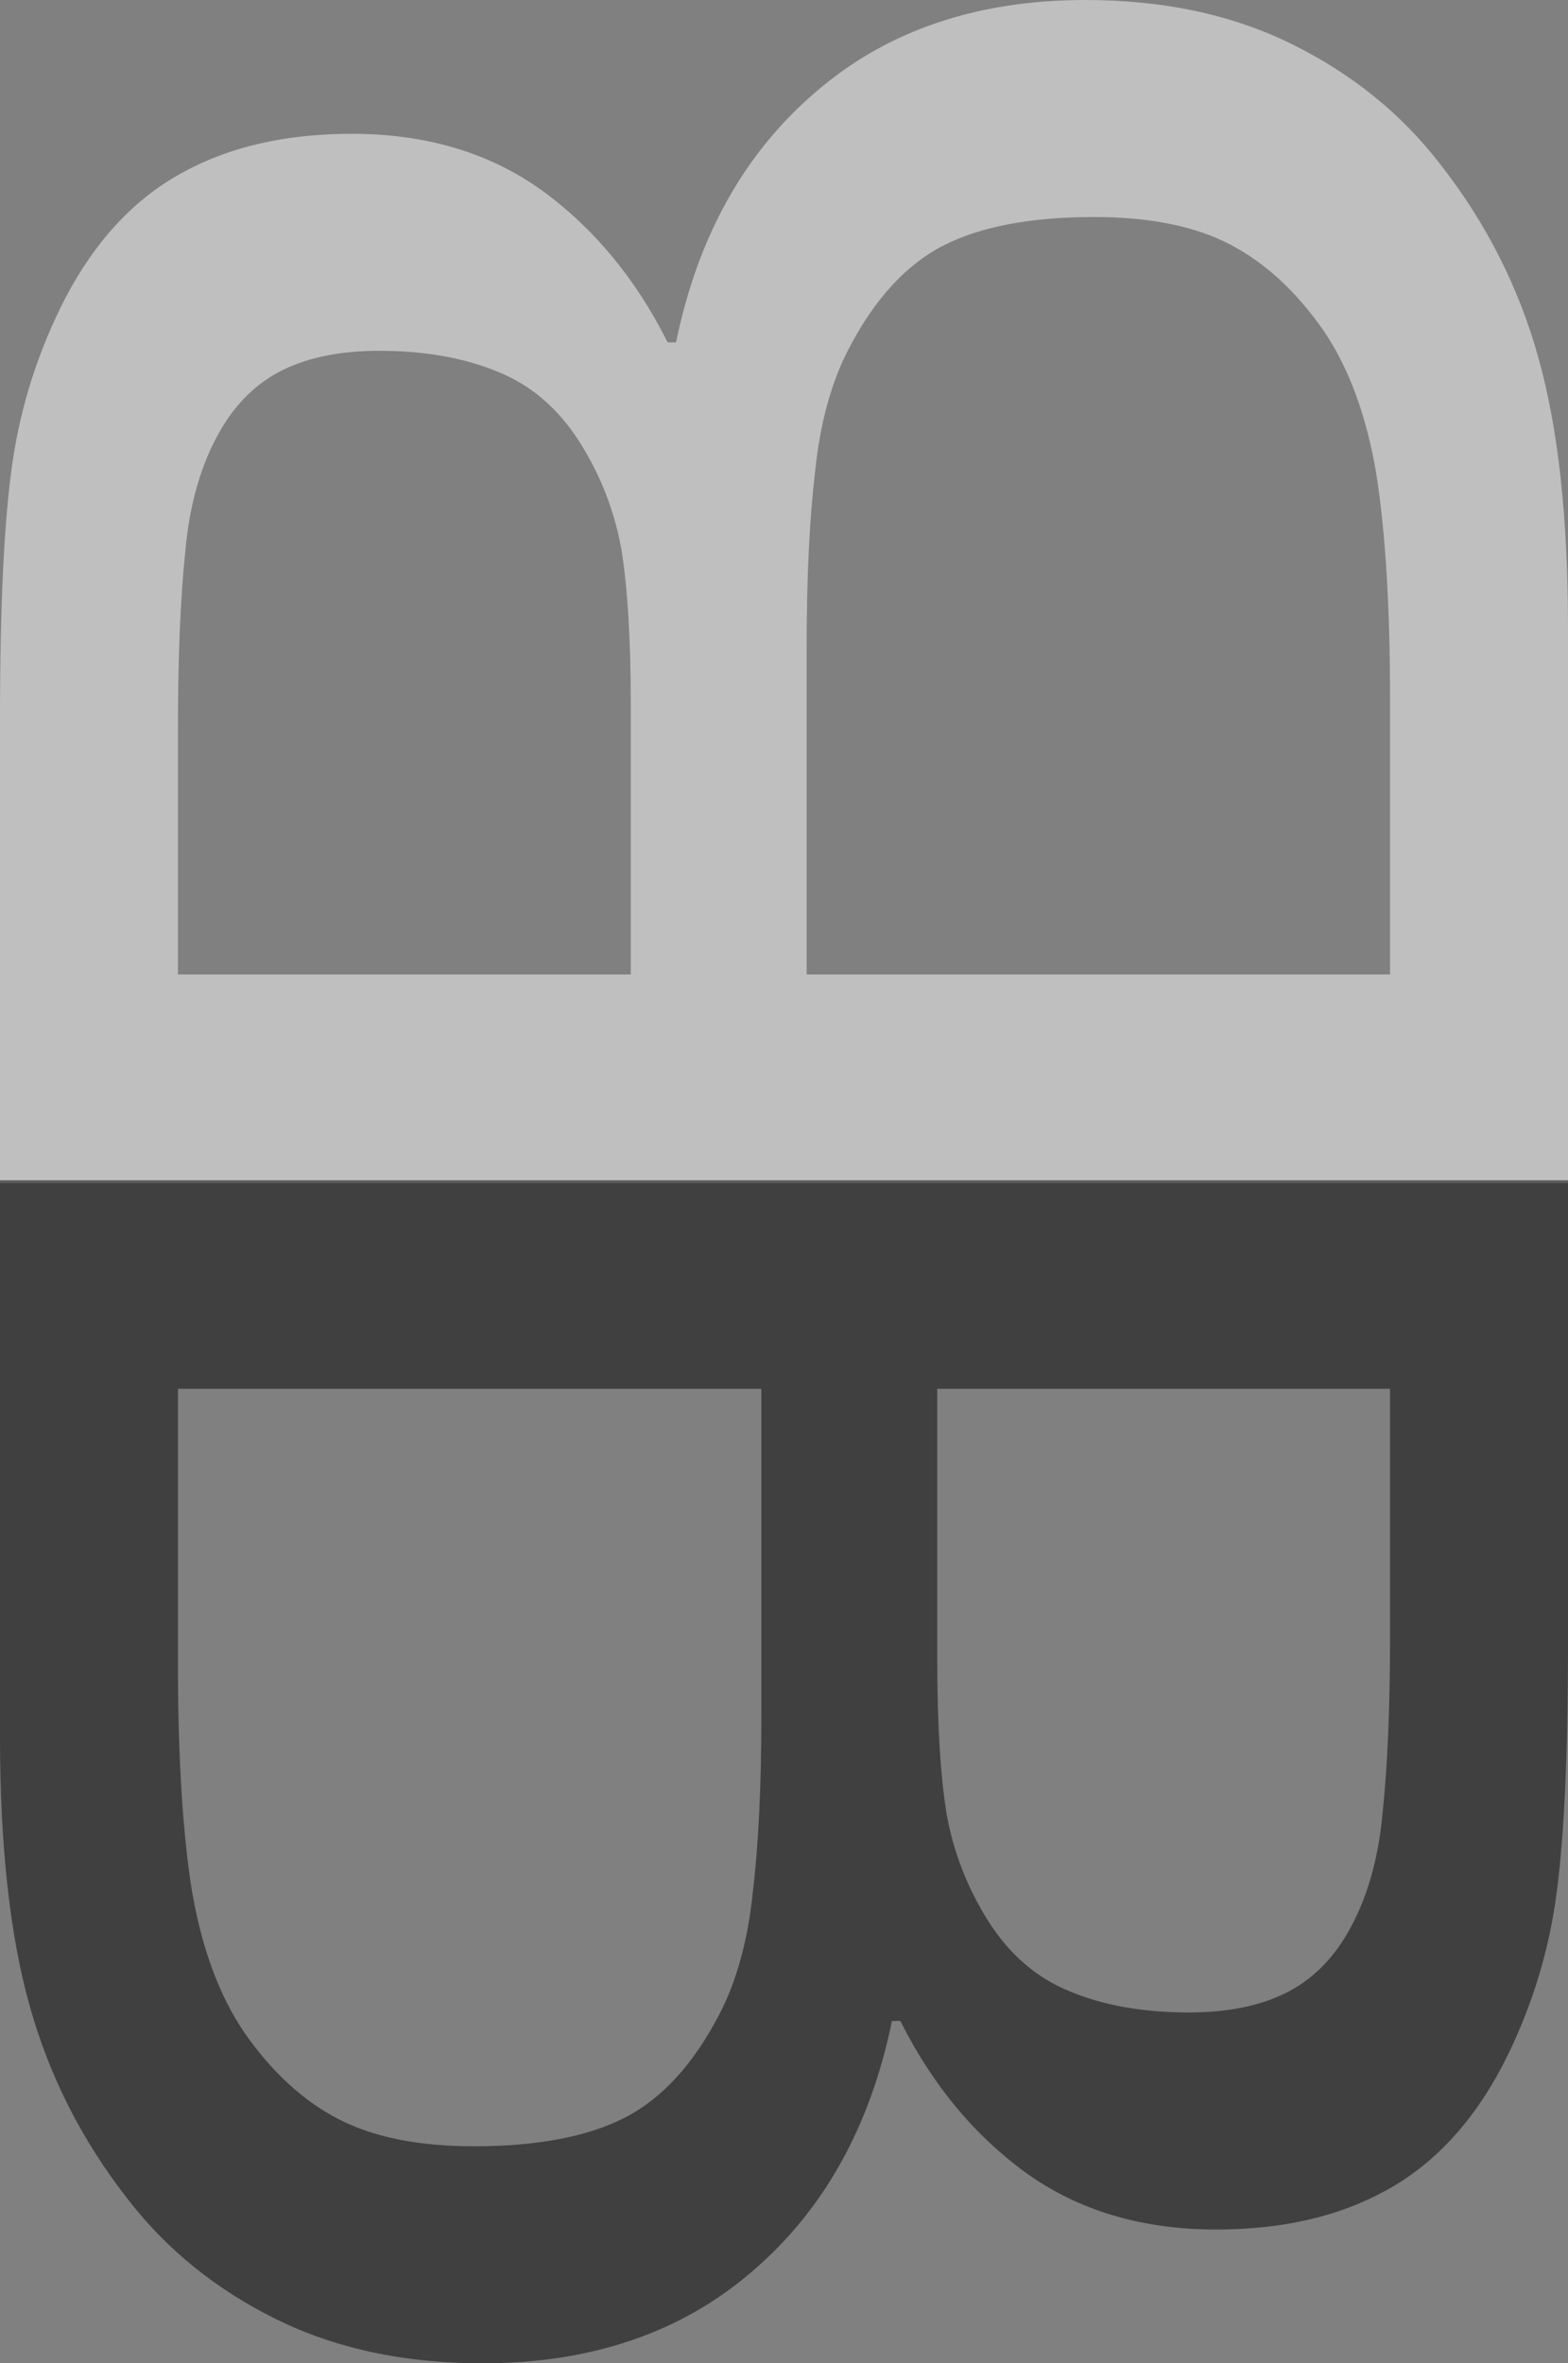 <?xml version="1.0" encoding="UTF-8" standalone="no"?>
<!-- Created with Inkscape (http://www.inkscape.org/) -->

<svg
   width="230.839mm"
   height="347.78mm"
   viewBox="0 0 230.839 347.78"
   version="1.1"
   id="svg5"
   xmlns:inkscape="http://www.inkscape.org/namespaces/inkscape"
   xmlns:sodipodi="http://sodipodi.sourceforge.net/DTD/sodipodi-0.dtd"
   xmlns="http://www.w3.org/2000/svg"
   xmlns:svg="http://www.w3.org/2000/svg">
  <rect x="0" y="0" width="230.839" height="347.78" fill="#808080" stroke="none"/>
  <sodipodi:namedview
     id="namedview7"
     pagecolor="#505050"
     bordercolor="#ffffff"
     borderopacity="1"
     inkscape:showpageshadow="0"
     inkscape:pageopacity="0"
     inkscape:pagecheckerboard="1"
     inkscape:deskcolor="#505050"
     inkscape:document-units="mm"
     showgrid="false" />
  <defs
     id="defs2" />
  <g
     inkscape:label="Layer 1"
     inkscape:groupmode="layer"
     id="layer1"
     transform="translate(-593.807,68.741)">
    <g
       id="g2659"
       inkscape:export-filename="bblogo.svg"
       inkscape:export-xdpi="96"
       inkscape:export-ydpi="96">
      <g
         aria-label="B"
         transform="rotate(-90)"
         id="text808"
         style="font-size:317.5px;fill:#ffffff;fill-opacity:0.497;stroke-width:0.265">
        <path
           d="m 68.741,753.642 q 0,17.208 -6.511,30.386 -6.511,13.177 -17.518,21.704 -13.022,10.232 -28.68,14.573 -15.503,4.341 -39.532,4.341 H -105.357 V 593.807 h 68.368 q 25.27,0 37.827,1.86 12.557,1.86 24.03,7.751 12.712,6.666 18.448,17.208 5.736,10.387 5.736,24.96 0,16.433 -8.372,28.06 -8.372,11.472 -22.324,18.448 v 1.24 q 23.409,4.806 36.897,20.619 13.488,15.658 13.488,39.688 z M 17.116,649.618 q 0,-8.372 -2.791,-14.108 -2.791,-5.736 -8.992,-9.302 -7.286,-4.186 -17.673,-5.116 -10.387,-1.085 -25.735,-1.085 h -36.587 v 66.663 h 39.688 q 14.418,0 22.944,-1.395 8.527,-1.55 15.813,-6.201 7.286,-4.651 10.232,-11.937 3.101,-7.441 3.101,-17.518 z m 19.689,105.265 q 0,-13.953 -4.186,-22.169 Q 28.434,724.497 17.426,718.761 9.985,714.885 -0.712,713.8 -11.254,712.56 -26.447,712.56 h -48.214 v 85.886 h 40.618 q 20.154,0 33.021,-2.015 12.867,-2.17 21.084,-7.751 8.682,-6.046 12.712,-13.798 4.031,-7.751 4.031,-19.999 z"
           id="path2929" />
      </g>
    </g>
    <g
       id="g2655"
       transform="translate(0.815,-2.446)">
      <g
         aria-label="B"
         transform="rotate(90)"
         id="text862"
         style="font-size:317.5px;fill-opacity:0.503;stroke-width:0.265">
        <path
           d="m 281.485,-663.995 q 0,17.208 -6.511,30.386 -6.511,13.177 -17.518,21.704 -13.022,10.232 -28.68,14.573 -15.503,4.341 -39.532,4.341 h -81.855 v -230.839 h 68.368 q 25.27,0 37.827,1.86 12.557,1.86 24.03,7.751 12.712,6.666 18.448,17.208 5.736,10.387 5.736,24.96 0,16.433 -8.372,28.06 -8.372,11.472 -22.324,18.448 v 1.24 q 23.409,4.806 36.897,20.619 13.488,15.658 13.488,39.688 z m -51.625,-104.025 q 0,-8.372 -2.791,-14.108 -2.791,-5.736 -8.992,-9.302 -7.286,-4.186 -17.673,-5.116 -10.387,-1.085 -25.735,-1.085 h -36.587 v 66.663 h 39.688 q 14.418,0 22.944,-1.395 8.527,-1.55 15.813,-6.201 7.286,-4.651 10.232,-11.937 3.101,-7.441 3.101,-17.518 z m 19.689,105.265 q 0,-13.953 -4.186,-22.169 -4.186,-8.217 -15.193,-13.953 -7.441,-3.876 -18.138,-4.961 -10.542,-1.24 -25.735,-1.24 h -48.214 v 85.886 h 40.618 q 20.154,0 33.021,-2.015 12.867,-2.17 21.084,-7.751 8.682,-6.046 12.712,-13.798 4.031,-7.751 4.031,-19.999 z"
           id="path2932" />
      </g>
    </g>
  </g>
</svg>
